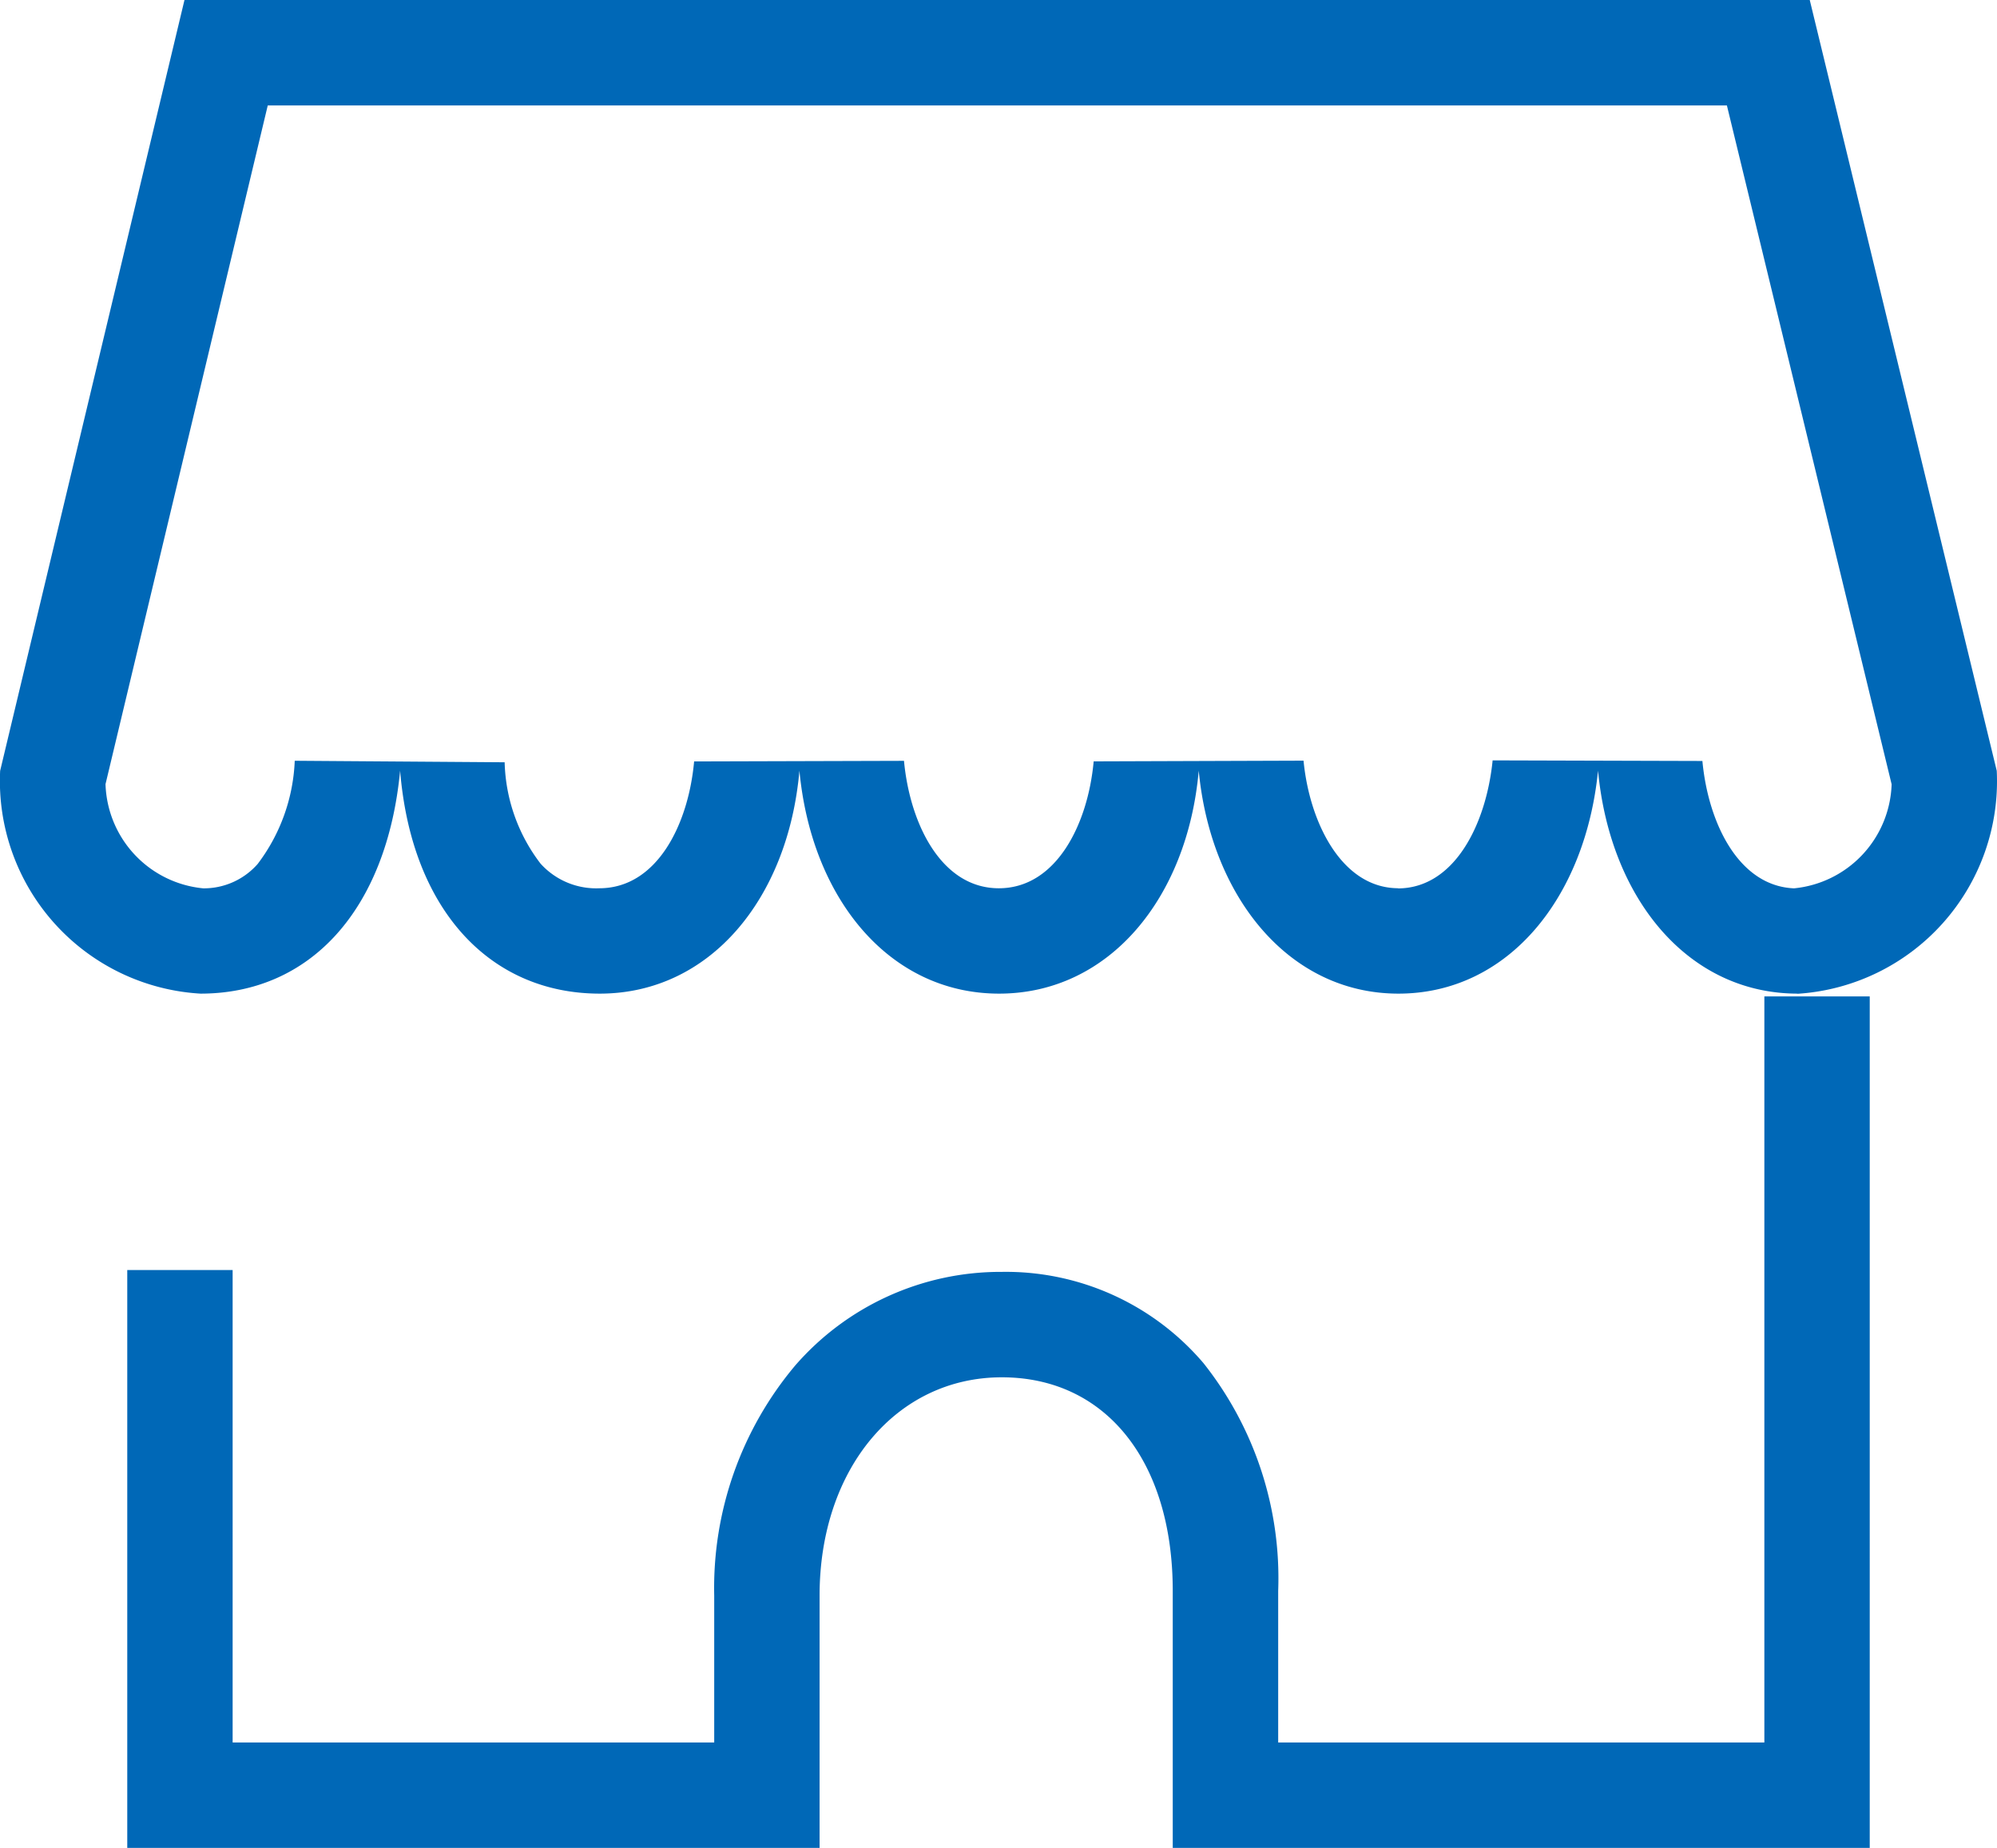 <svg xmlns="http://www.w3.org/2000/svg" width="56.853" height="52.598" viewBox="0 0 56.853 52.598"><path d="M48.79,35.817c1.614,0,2.518-1.83,2.7-3.644l5.972.017c.166,1.773,1.036,3.561,2.609,3.625a3.077,3.077,0,0,0,2.778-2.962L58.159,13.53H16.619L12,32.849a3.076,3.076,0,0,0,2.782,2.966,2.038,2.038,0,0,0,1.55-.694,5.2,5.2,0,0,0,1.055-2.937l5.976.043a4.942,4.942,0,0,0,1.023,2.886,2.131,2.131,0,0,0,1.671.7c1.642,0,2.537-1.813,2.7-3.61l5.975-.017c.169,1.805,1.069,3.627,2.7,3.627s2.536-1.814,2.7-3.612l5.975-.02c.167,1.749,1.082,3.631,2.7,3.631m11.368,3c-3.126,0-5.343-2.709-5.684-6.347-.36,3.619-2.558,6.347-5.684,6.347s-5.343-2.766-5.684-6.347c-.322,3.638-2.558,6.347-5.684,6.347s-5.343-2.709-5.684-6.347c-.322,3.657-2.558,6.347-5.684,6.347s-5.362-2.387-5.684-6.347c-.379,3.96-2.558,6.347-5.684,6.347A6.063,6.063,0,0,1,9,32.47l5.248-21.94H60.518l5.324,21.94A6.063,6.063,0,0,1,60.158,38.817Z" transform="translate(-8.996 -10.53)" fill="#0068b7"/><path d="M59.807,49.735H39.964V42.419c0-3.693-1.91-6.078-4.866-6.078-3.006,0-5.188,2.612-5.188,6.211v7.184H10.2V33.287h3V46.735H26.91V42.552a9.837,9.837,0,0,1,2.305-6.546A7.747,7.747,0,0,1,35.1,33.34a7.387,7.387,0,0,1,5.741,2.6,9.846,9.846,0,0,1,2.125,6.479v4.316H56.807V25.5h3Z" transform="translate(-6.577 2.862)" fill="#0068b7"/></svg>